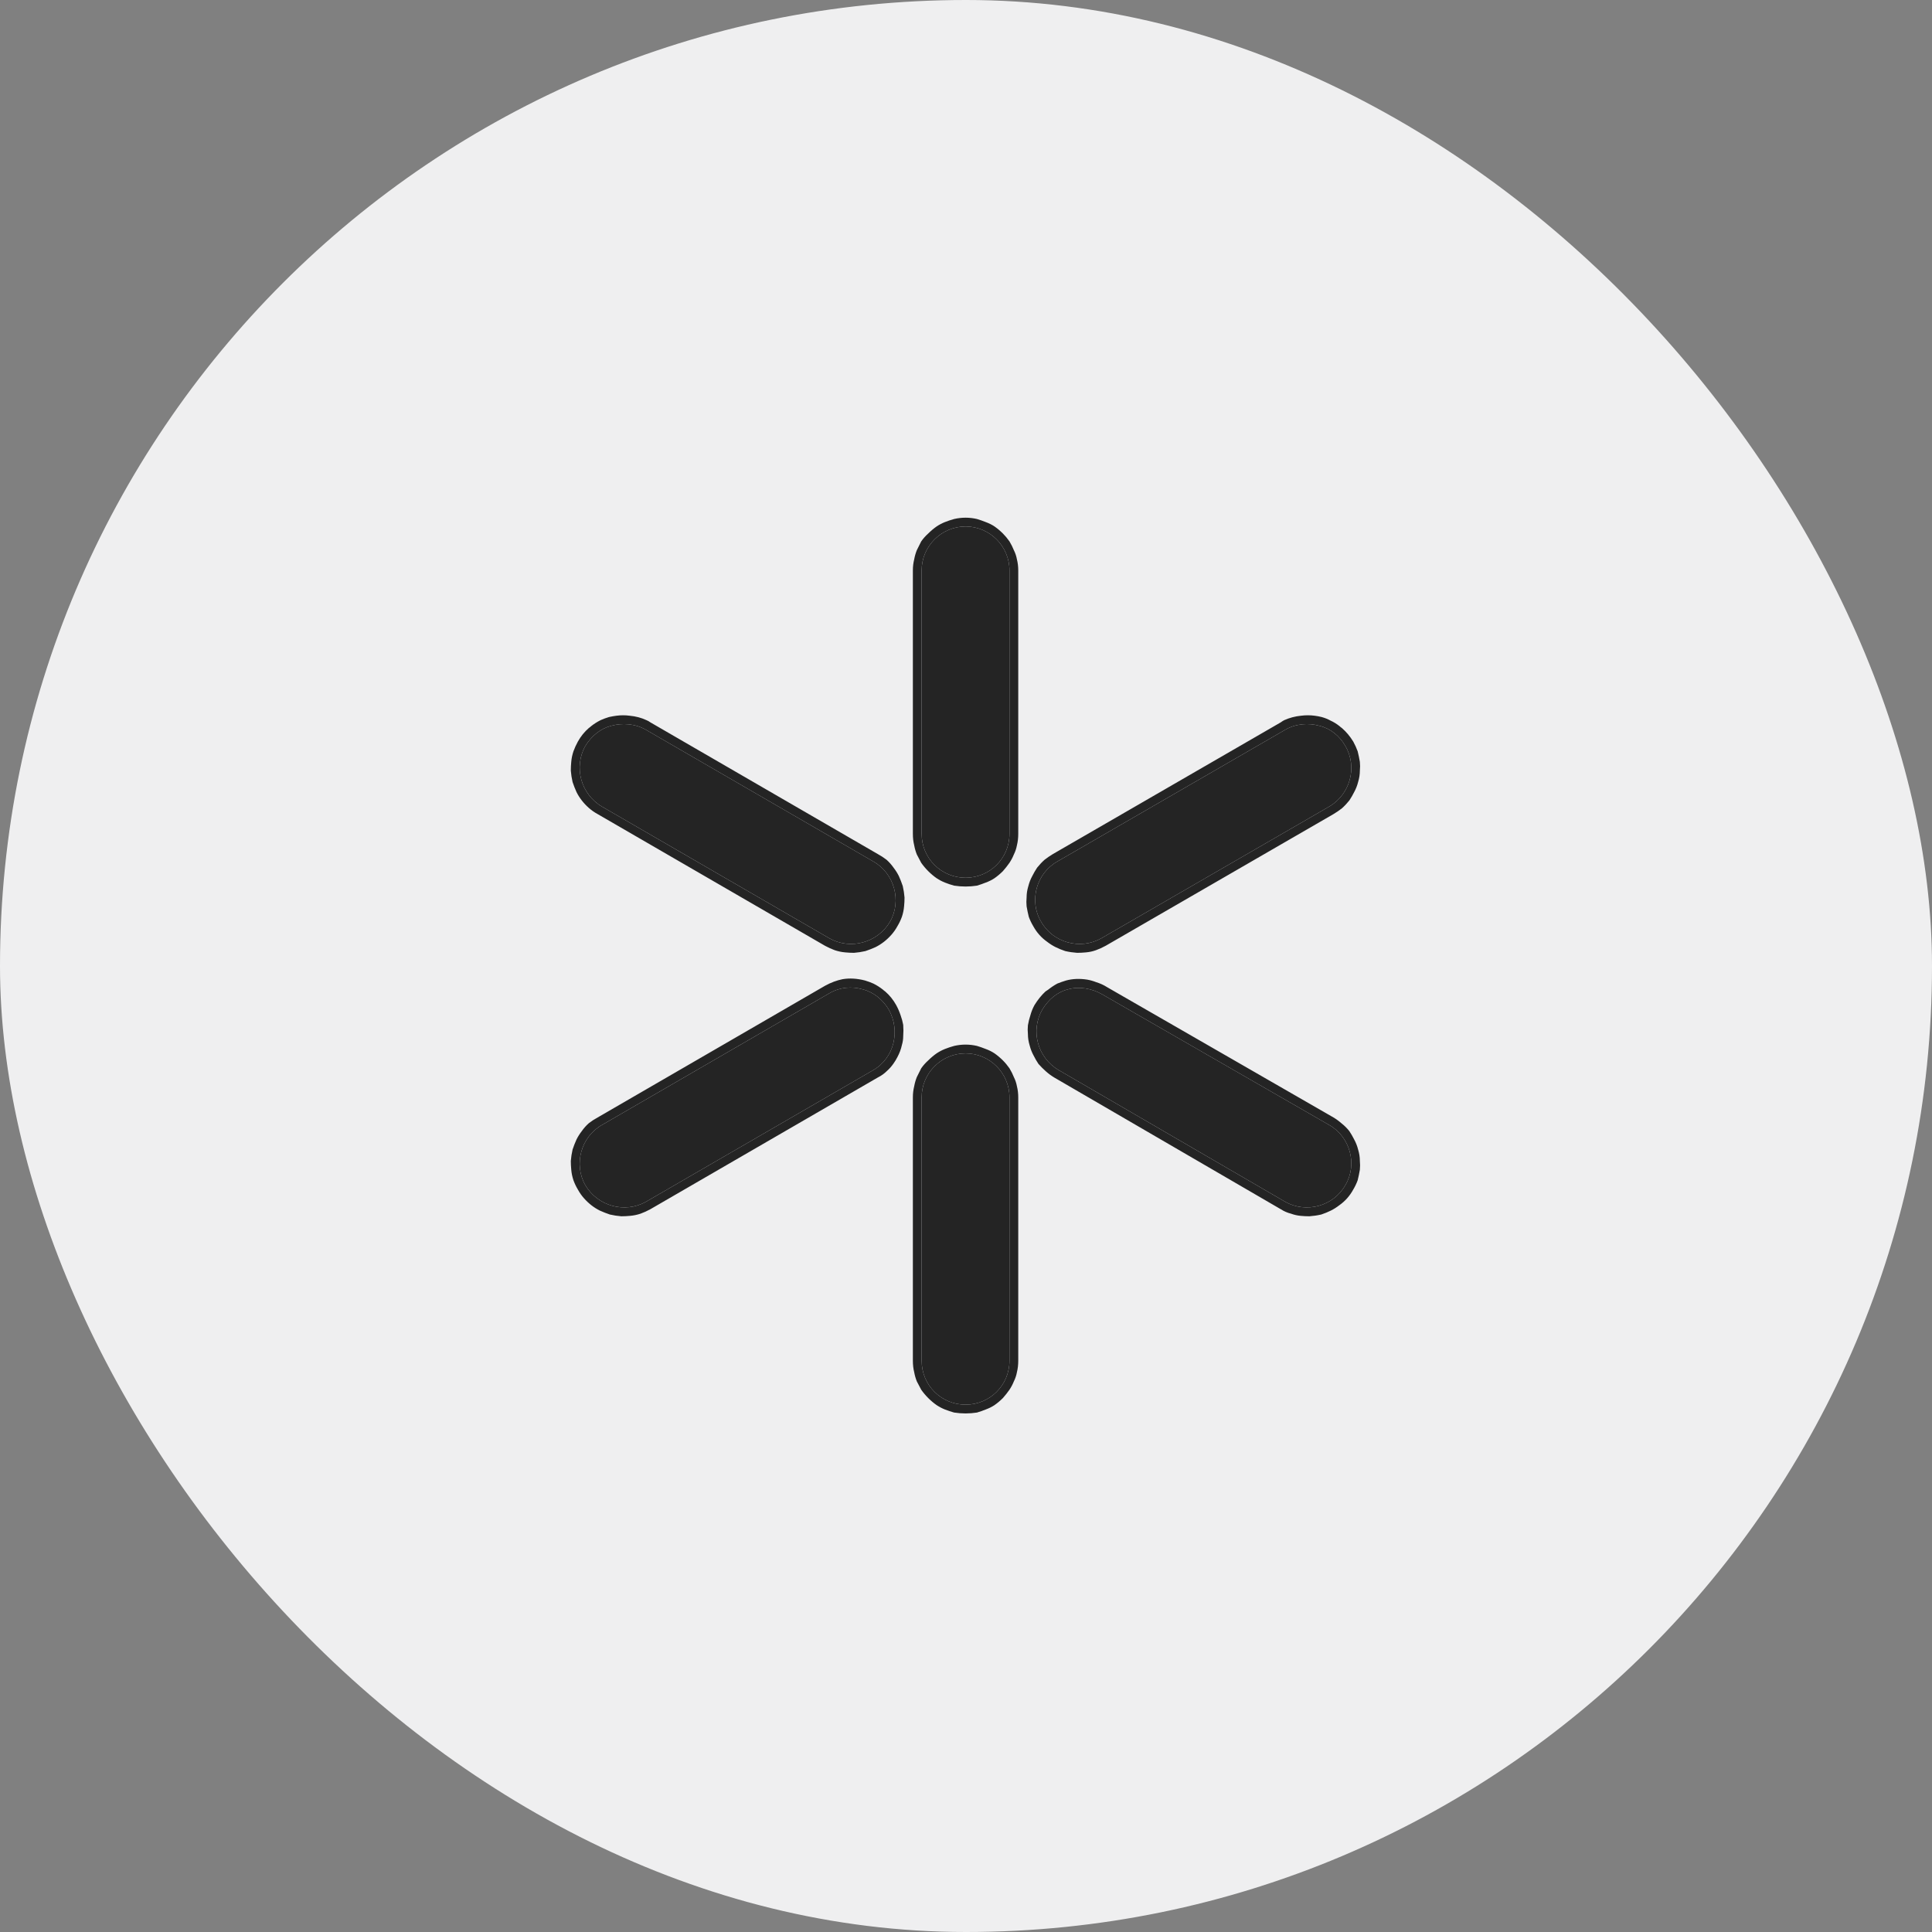 <svg width="44" height="44" viewBox="0 0 44 44" fill="none" xmlns="http://www.w3.org/2000/svg" xmlns:xlink="http://www.w3.org/1999/xlink">
	<rect x="0" y="0" width="44" height="44" fill="#808080" stroke="none"/>
	<desc>
			Created with Pixso.
	</desc>
	<defs/>
	<rect id="Rectangle 3736" rx="22" width="44" height="44" fill="#EFEFF0" fill-opacity="1"/>
	<path id="Vector" d="M21.99 11.99C21.44 11.99 20.99 12.44 20.99 12.99L20.99 18.99C20.99 19.55 21.44 19.99 21.99 19.99C22.54 19.99 22.99 19.55 22.99 18.99L22.99 12.99C22.99 12.44 22.54 11.99 21.99 11.99ZM13.92 16.53C13.68 16.59 13.47 16.76 13.33 16.99C13.06 17.47 13.23 18.09 13.71 18.37L18.89 21.37C19.37 21.64 19.99 21.47 20.27 20.99C20.54 20.52 20.37 19.89 19.89 19.62L14.71 16.62C14.47 16.48 14.17 16.46 13.92 16.53ZM30.05 16.53C29.8 16.46 29.51 16.48 29.27 16.62L24.08 19.62C23.6 19.89 23.43 20.52 23.71 20.99C23.98 21.47 24.6 21.64 25.08 21.37L30.27 18.37C30.75 18.09 30.92 17.47 30.64 16.99C30.51 16.76 30.3 16.59 30.05 16.53ZM19.64 22.53C19.4 22.46 19.13 22.48 18.89 22.62L13.71 25.62C13.23 25.89 13.06 26.52 13.33 26.99C13.61 27.47 14.23 27.64 14.71 27.37L19.89 24.37C20.37 24.09 20.51 23.47 20.24 22.99C20.1 22.76 19.89 22.59 19.64 22.53ZM24.33 22.53C24.08 22.59 23.88 22.76 23.74 22.99C23.46 23.47 23.63 24.09 24.11 24.37L29.27 27.37C29.75 27.64 30.37 27.47 30.64 26.99C30.92 26.52 30.75 25.89 30.27 25.62L25.11 22.65C24.87 22.51 24.58 22.46 24.33 22.53ZM21.99 23.99C21.44 23.99 20.99 24.44 20.99 24.99L20.99 30.99C20.99 31.55 21.44 31.99 21.99 31.99C22.54 31.99 22.99 31.55 22.99 30.99L22.99 24.99C22.99 24.44 22.54 23.99 21.99 23.99Z" fill="#242424" fill-opacity="1" fill-rule="nonzero"/>
	<path id="Vector" d="M20.82 12.74Q20.79 12.86 20.79 12.99L20.79 18.99Q20.79 19.13 20.82 19.25Q20.84 19.36 20.88 19.46Q20.93 19.56 20.98 19.65Q21.05 19.75 21.14 19.84Q21.23 19.93 21.33 20Q21.42 20.06 21.52 20.1Q21.62 20.14 21.73 20.17Q21.86 20.19 21.99 20.19Q22.12 20.19 22.25 20.17Q22.35 20.14 22.45 20.1Q22.56 20.06 22.65 20Q22.75 19.93 22.84 19.84Q22.92 19.75 22.99 19.65Q23.05 19.56 23.09 19.46Q23.14 19.36 23.16 19.25Q23.19 19.13 23.19 18.99L23.19 12.99Q23.19 12.86 23.16 12.74Q23.14 12.63 23.09 12.53Q23.05 12.43 22.99 12.33Q22.92 12.23 22.84 12.15Q22.75 12.06 22.65 11.99Q22.56 11.93 22.45 11.89Q22.35 11.85 22.25 11.82Q22.12 11.79 21.99 11.79Q21.86 11.79 21.73 11.82Q21.62 11.85 21.52 11.89Q21.42 11.93 21.33 11.99Q21.23 12.06 21.14 12.15Q21.05 12.23 20.98 12.33Q20.93 12.43 20.88 12.53Q20.84 12.63 20.82 12.74ZM21.99 11.99C21.44 11.99 20.99 12.44 20.99 12.99L20.99 18.99C20.99 19.55 21.44 19.99 21.99 19.99C22.54 19.99 22.99 19.55 22.99 18.99L22.99 12.99C22.99 12.44 22.54 11.99 21.99 11.99ZM29.25 16.4Q29.21 16.42 29.17 16.45L29.17 16.45L23.98 19.45Q23.88 19.51 23.79 19.58Q23.7 19.66 23.62 19.76Q23.56 19.85 23.51 19.95Q23.45 20.06 23.42 20.18Q23.38 20.31 23.38 20.44Q23.37 20.54 23.38 20.64Q23.4 20.76 23.43 20.88Q23.47 20.99 23.53 21.09Q23.59 21.2 23.67 21.29Q23.75 21.38 23.85 21.45Q23.94 21.52 24.04 21.57Q24.14 21.62 24.26 21.66Q24.39 21.69 24.53 21.7Q24.63 21.7 24.73 21.69Q24.85 21.68 24.96 21.64Q25.07 21.6 25.18 21.54L30.37 18.54Q30.47 18.48 30.56 18.41Q30.65 18.33 30.73 18.23Q30.79 18.14 30.84 18.04Q30.9 17.93 30.93 17.81Q30.97 17.68 30.97 17.55Q30.98 17.45 30.97 17.35Q30.95 17.23 30.92 17.11Q30.88 17 30.82 16.89Q30.71 16.71 30.56 16.58Q30.53 16.56 30.51 16.54Q30.41 16.46 30.3 16.41Q30.21 16.36 30.1 16.33Q30.02 16.31 29.94 16.3Q29.79 16.28 29.63 16.3Q29.43 16.32 29.25 16.4ZM13.41 16.58Q13.26 16.71 13.16 16.89L13.16 16.89Q13.1 17 13.06 17.11Q13.02 17.23 13.01 17.35Q13 17.45 13 17.55Q13.01 17.68 13.04 17.81Q13.08 17.93 13.13 18.04Q13.18 18.14 13.25 18.23Q13.32 18.32 13.41 18.4Q13.5 18.48 13.61 18.54L18.79 21.54Q18.9 21.6 19.01 21.64Q19.13 21.68 19.25 21.69Q19.35 21.7 19.45 21.7Q19.58 21.69 19.71 21.66Q19.83 21.62 19.94 21.57Q20.04 21.52 20.13 21.45Q20.22 21.38 20.3 21.29Q20.38 21.2 20.44 21.09Q20.5 20.99 20.54 20.88Q20.58 20.76 20.59 20.64Q20.6 20.54 20.6 20.44Q20.59 20.31 20.56 20.18Q20.52 20.06 20.47 19.95Q20.42 19.85 20.35 19.76Q20.28 19.66 20.19 19.58Q20.1 19.51 19.99 19.45L14.81 16.45Q14.77 16.42 14.72 16.4Q14.55 16.32 14.34 16.3Q14.19 16.28 14.04 16.3Q13.96 16.31 13.87 16.33Q13.77 16.36 13.68 16.4Q13.56 16.46 13.46 16.54Q13.44 16.56 13.41 16.58ZM13.92 16.53C13.68 16.59 13.47 16.76 13.33 16.99C13.06 17.47 13.23 18.09 13.71 18.37L18.89 21.37C19.37 21.64 19.99 21.47 20.27 20.99C20.54 20.52 20.37 19.89 19.89 19.62L14.71 16.62C14.47 16.48 14.17 16.46 13.92 16.53ZM30.05 16.53C29.8 16.46 29.51 16.48 29.27 16.62L24.08 19.62C23.6 19.89 23.43 20.52 23.71 20.99C23.98 21.47 24.6 21.64 25.08 21.37L30.27 18.37C30.75 18.09 30.92 17.47 30.64 16.99C30.51 16.76 30.3 16.59 30.05 16.53ZM19.19 22.3Q18.99 22.34 18.79 22.45L18.79 22.45L13.61 25.45Q13.5 25.51 13.41 25.58Q13.32 25.66 13.25 25.76Q13.18 25.85 13.13 25.95Q13.08 26.06 13.04 26.18Q13.01 26.31 13 26.44Q13 26.54 13.01 26.64Q13.02 26.76 13.06 26.88Q13.1 26.99 13.16 27.09Q13.22 27.2 13.3 27.29Q13.38 27.38 13.47 27.45Q13.56 27.52 13.66 27.57Q13.77 27.62 13.89 27.66Q14.02 27.69 14.15 27.7Q14.25 27.7 14.35 27.69Q14.47 27.68 14.59 27.64Q14.7 27.6 14.81 27.54L19.99 24.54Q20.11 24.48 20.2 24.39Q20.28 24.32 20.35 24.22Q20.4 24.15 20.44 24.07Q20.51 23.94 20.54 23.8Q20.57 23.7 20.57 23.6Q20.58 23.47 20.57 23.34Q20.55 23.23 20.51 23.12Q20.47 23 20.41 22.89Q20.31 22.71 20.16 22.58Q20.13 22.56 20.11 22.54Q20.01 22.46 19.89 22.4Q19.8 22.36 19.7 22.33Q19.43 22.26 19.19 22.3ZM23.81 22.58Q23.67 22.71 23.56 22.89Q23.5 23 23.47 23.11Q23.43 23.23 23.41 23.35Q23.4 23.45 23.41 23.55Q23.41 23.68 23.45 23.81Q23.48 23.93 23.54 24.04Q23.59 24.14 23.65 24.23Q23.73 24.32 23.82 24.4Q23.91 24.48 24.01 24.54L29.17 27.54Q29.28 27.61 29.4 27.64Q29.51 27.68 29.62 27.69Q29.72 27.7 29.82 27.7Q29.96 27.69 30.09 27.66Q30.21 27.62 30.31 27.57Q30.41 27.52 30.5 27.45Q30.6 27.38 30.68 27.29Q30.76 27.2 30.82 27.09Q30.88 26.99 30.92 26.88Q30.95 26.76 30.97 26.64Q30.98 26.54 30.97 26.44Q30.97 26.31 30.93 26.18Q30.9 26.06 30.84 25.95Q30.79 25.85 30.73 25.76Q30.65 25.66 30.56 25.59Q30.47 25.51 30.37 25.45L25.21 22.48Q25.1 22.41 24.97 22.37Q24.87 22.33 24.76 22.31Q24.5 22.27 24.28 22.33Q24.18 22.36 24.08 22.4Q23.97 22.46 23.87 22.54Q23.84 22.56 23.81 22.58ZM19.64 22.53C19.4 22.46 19.13 22.48 18.89 22.62L13.71 25.62C13.23 25.89 13.06 26.52 13.33 26.99C13.61 27.47 14.23 27.64 14.71 27.37L19.89 24.37C20.37 24.09 20.51 23.47 20.24 22.99C20.1 22.76 19.89 22.59 19.64 22.53ZM24.33 22.53C24.08 22.59 23.88 22.76 23.74 22.99C23.46 23.47 23.63 24.09 24.11 24.37L29.27 27.37C29.75 27.64 30.37 27.47 30.64 26.99C30.92 26.52 30.75 25.89 30.27 25.62L25.11 22.65C24.87 22.51 24.58 22.46 24.33 22.53ZM20.82 24.74Q20.79 24.86 20.79 24.99L20.79 30.99Q20.79 31.13 20.82 31.25Q20.84 31.36 20.88 31.46Q20.93 31.56 20.98 31.65Q21.05 31.75 21.14 31.84Q21.23 31.93 21.33 32Q21.42 32.06 21.52 32.1Q21.62 32.14 21.73 32.17Q21.86 32.19 21.99 32.19Q22.12 32.19 22.25 32.17Q22.35 32.14 22.45 32.1Q22.56 32.06 22.65 32Q22.75 31.93 22.84 31.84Q22.92 31.75 22.99 31.65Q23.05 31.56 23.09 31.46Q23.14 31.36 23.16 31.25Q23.19 31.13 23.19 30.99L23.19 24.99Q23.19 24.86 23.16 24.74Q23.14 24.63 23.09 24.53Q23.05 24.43 22.99 24.33Q22.92 24.23 22.84 24.15Q22.75 24.06 22.65 23.99Q22.56 23.93 22.45 23.89Q22.35 23.85 22.25 23.82Q22.12 23.79 21.99 23.79Q21.86 23.79 21.73 23.82Q21.62 23.85 21.52 23.89Q21.42 23.93 21.33 23.99Q21.23 24.06 21.14 24.15Q21.05 24.23 20.98 24.33Q20.93 24.43 20.88 24.53Q20.84 24.63 20.82 24.74ZM21.99 23.99C21.44 23.99 20.99 24.44 20.99 24.99L20.99 30.99C20.99 31.55 21.44 31.99 21.99 31.99C22.54 31.99 22.99 31.55 22.99 30.99L22.99 24.99C22.99 24.44 22.54 23.99 21.99 23.99Z" fill="#242424" fill-opacity="1" fill-rule="evenodd"/>
</svg>
